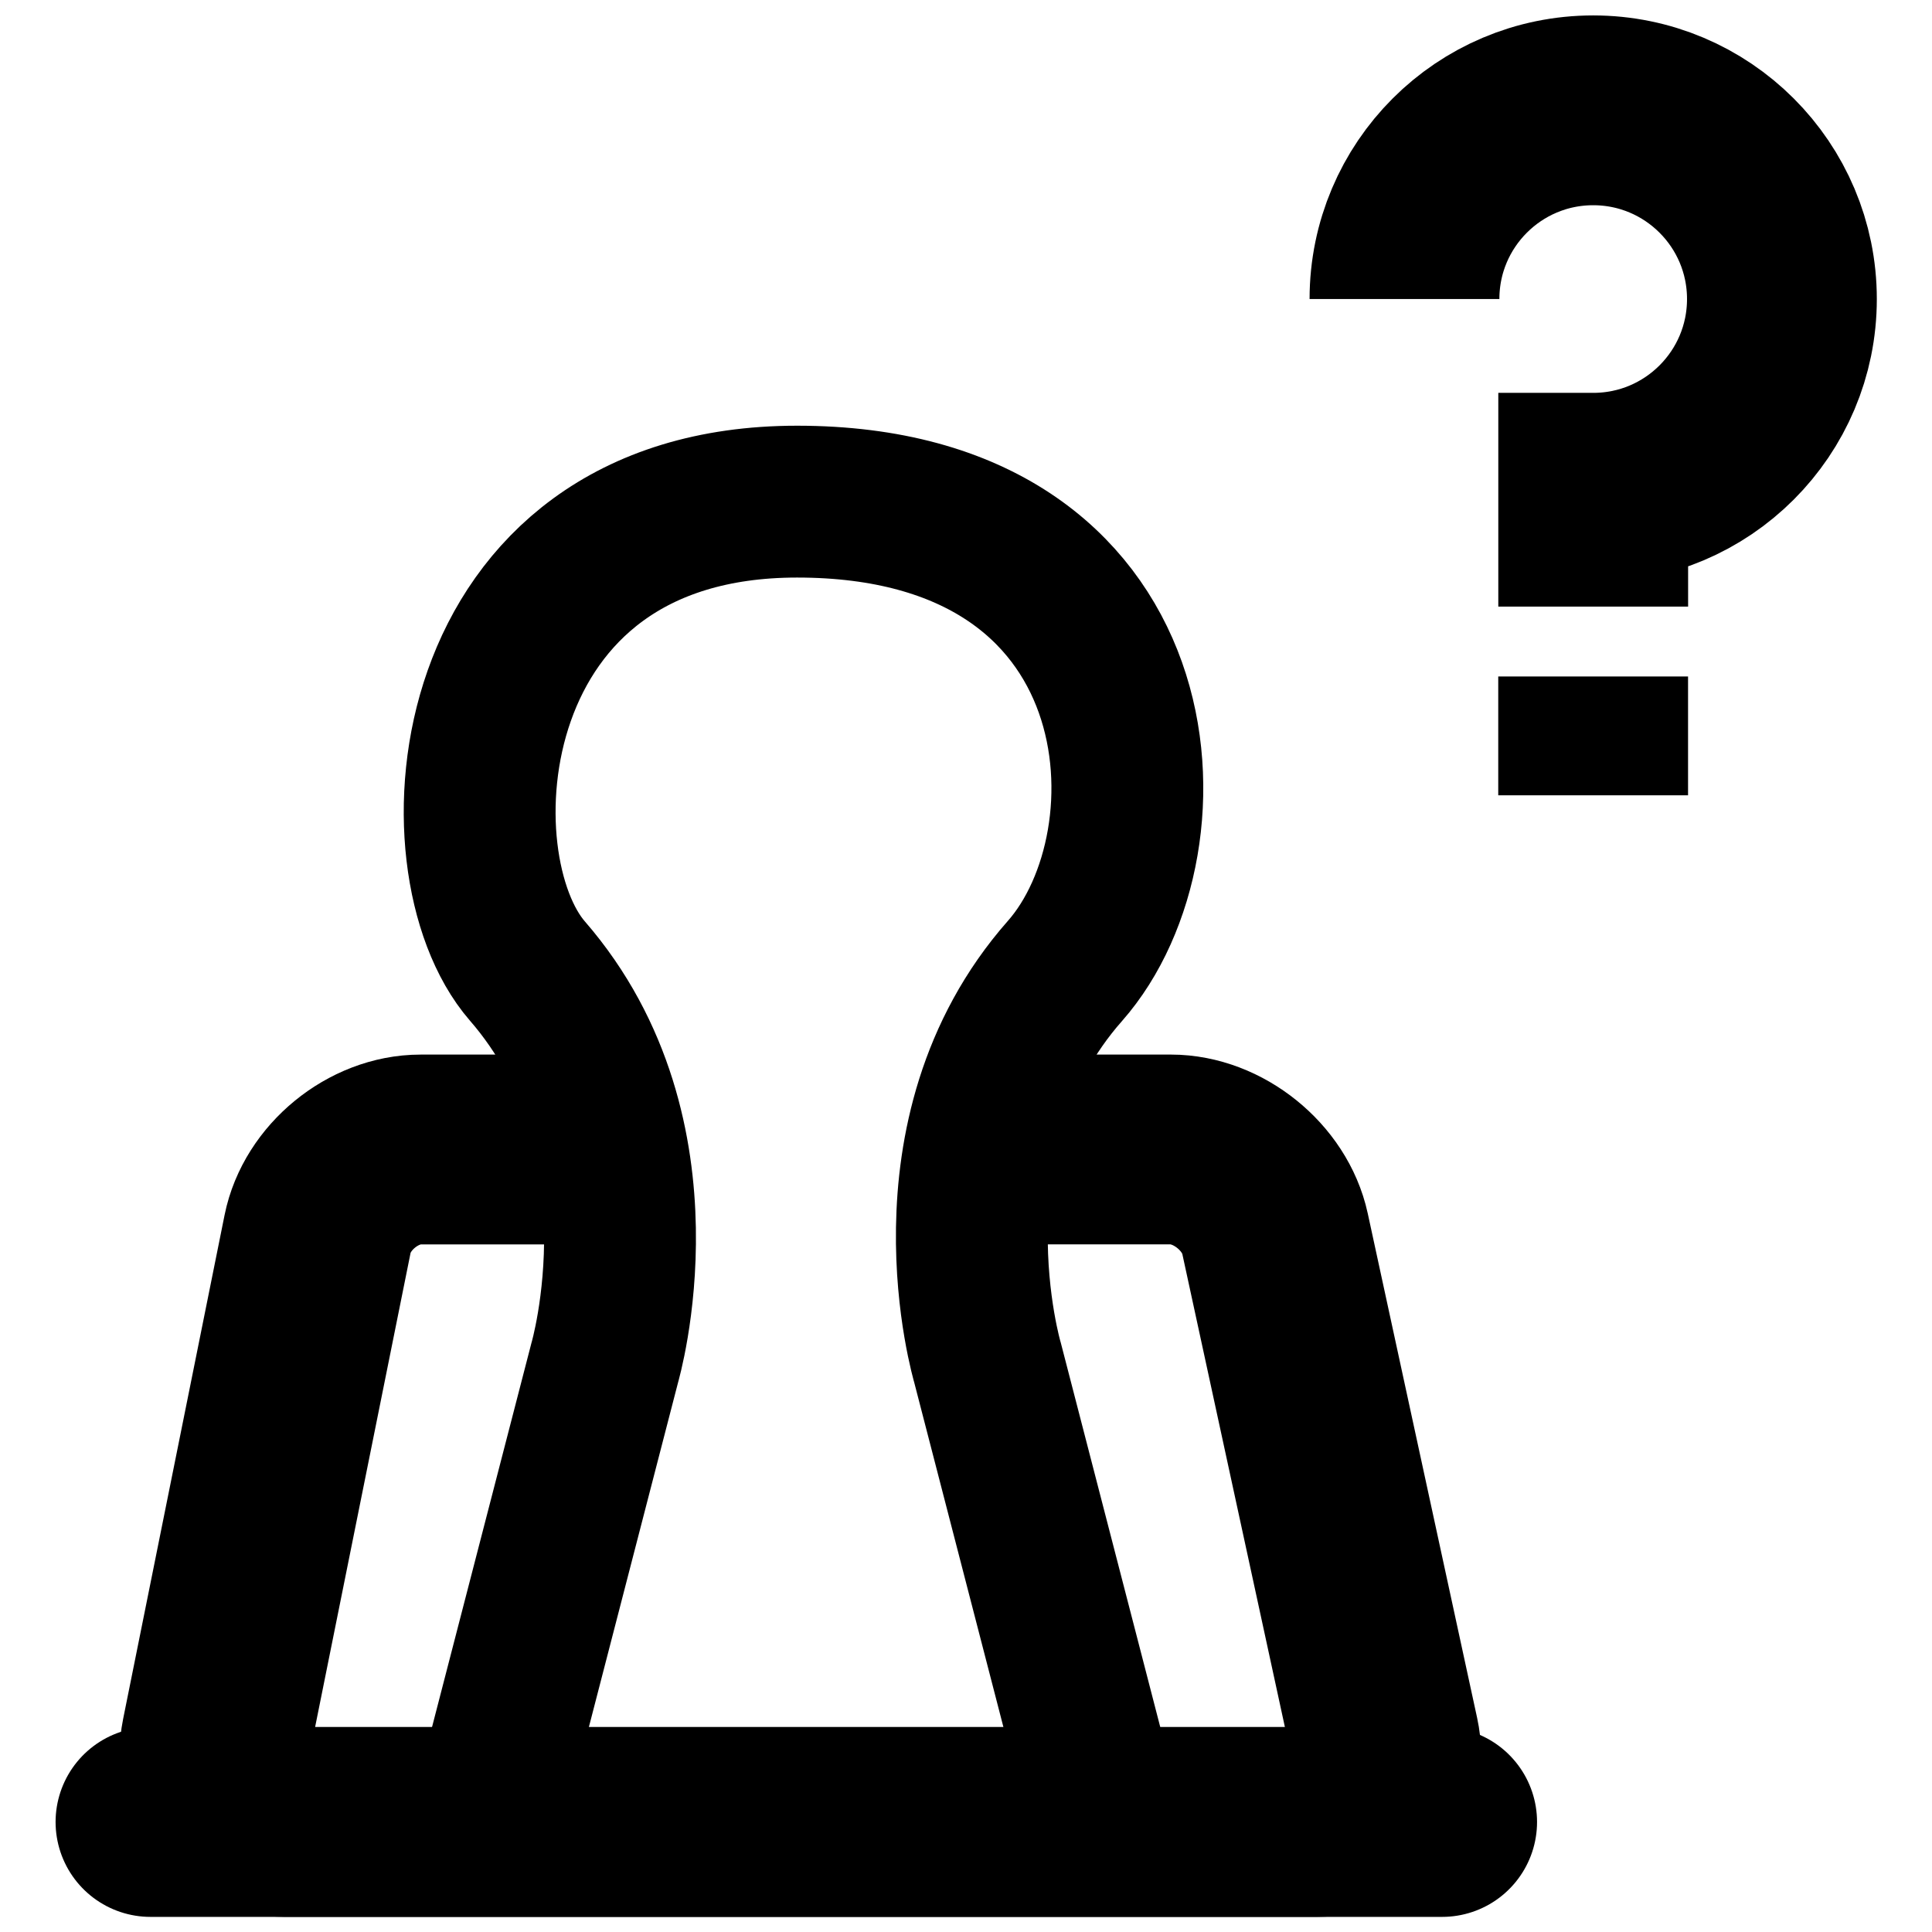<?xml version="1.0" encoding="UTF-8"?>
<!-- Uploaded to: ICON Repo, www.iconrepo.com, Generator: ICON Repo Mixer Tools -->
<svg width="800px" height="800px" version="1.1" viewBox="144 144 512 512" xmlns="http://www.w3.org/2000/svg">
 <g fill="none" stroke="#000000">
  <path transform="matrix(2.012 0 0 2.012 158.73 148.09)" d="m138.03 236.49-4.62-17.855-10.651-41.154s-8.907-29.969 10.185-51.618c15.152-17.181 12.579-61.823-35.281-61.823-44.847 0-47.911 47.558-35.52 61.823 18.937 21.801 10.185 51.618 10.185 51.618l-10.651 41.154-4.622 17.855" stroke-width="20"/>
  <path transform="matrix(2.012 0 0 2.012 158.73 148.09)" d="m12.5 237.95h170.13" stroke-linecap="round" stroke-width="25"/>
  <path transform="matrix(2.012 0 0 2.012 158.73 148.09)" d="m121.58 149.37h25.308c6.229 0 12.406 4.981 13.727 11.069l14.405 66.438c1.321 6.088-2.695 11.069-8.927 11.069h-135.85c-6.229 0-10.321-4.996-9.092-11.103l13.362-66.368c1.229-6.107 7.332-11.103 13.562-11.103h25.333" stroke-width="25"/>
  <path transform="matrix(2.012 0 0 2.012 158.73 148.09)" d="m177.67 37.355c0-13.729 11.129-24.856 24.858-24.856 13.729 0 24.856 11.129 24.856 24.856 0 13.729-11.129 24.858-24.856 24.858v15.651" stroke-width="25"/>
  <path transform="matrix(2.012 0 0 2.012 158.73 148.09)" d="m202.52 87.07v15.651" stroke-width="25"/>
 </g>
</svg>